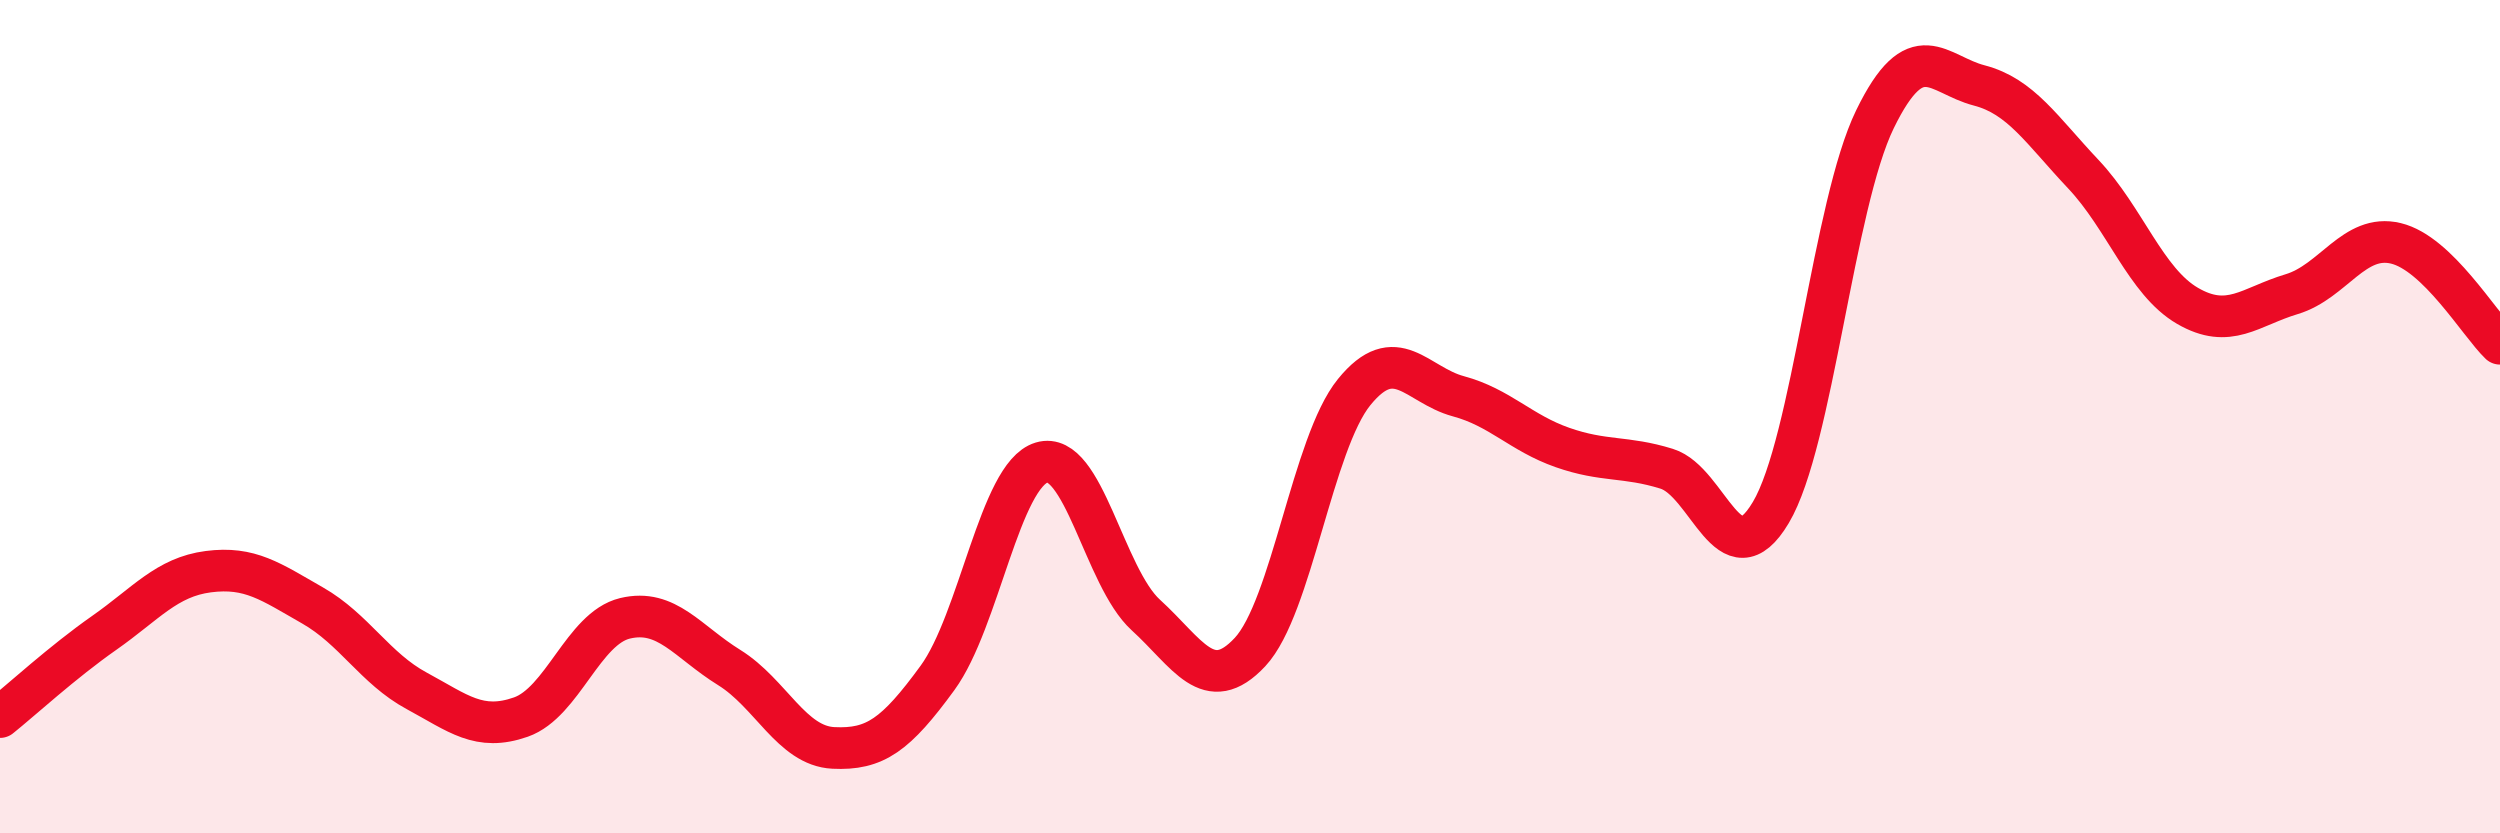 
    <svg width="60" height="20" viewBox="0 0 60 20" xmlns="http://www.w3.org/2000/svg">
      <path
        d="M 0,17.21 C 0.5,16.81 1.5,15.89 2.5,15.19 C 3.5,14.49 4,13.85 5,13.72 C 6,13.59 6.5,13.96 7.5,14.53 C 8.5,15.1 9,16.04 10,16.58 C 11,17.12 11.5,17.56 12.5,17.21 C 13.5,16.86 14,15.08 15,14.84 C 16,14.6 16.5,15.4 17.5,16.02 C 18.5,16.64 19,17.9 20,17.95 C 21,18 21.5,17.64 22.5,16.27 C 23.5,14.9 24,11.4 25,11.1 C 26,10.8 26.5,13.85 27.5,14.76 C 28.5,15.67 29,16.72 30,15.65 C 31,14.58 31.5,10.64 32.5,9.41 C 33.5,8.18 34,9.24 35,9.51 C 36,9.78 36.5,10.39 37.5,10.74 C 38.5,11.09 39,10.94 40,11.25 C 41,11.56 41.5,13.98 42.5,12.3 C 43.5,10.62 44,4.91 45,2.86 C 46,0.81 46.5,1.79 47.5,2.05 C 48.5,2.31 49,3.12 50,4.18 C 51,5.24 51.5,6.76 52.5,7.34 C 53.5,7.92 54,7.36 55,7.06 C 56,6.76 56.5,5.6 57.5,5.84 C 58.5,6.08 59.5,7.77 60,8.25L60 20L0 20Z"
        fill="#EB0A25"
        opacity="0.1"
        stroke-linecap="round"
        stroke-linejoin="round"
      />
      <path
        d="M 0,17.21 C 0.5,16.81 1.5,15.89 2.5,15.19 C 3.5,14.49 4,13.85 5,13.72 C 6,13.59 6.5,13.96 7.5,14.53 C 8.5,15.1 9,16.04 10,16.58 C 11,17.12 11.5,17.56 12.5,17.21 C 13.5,16.86 14,15.08 15,14.84 C 16,14.6 16.5,15.4 17.5,16.02 C 18.5,16.64 19,17.9 20,17.95 C 21,18 21.5,17.64 22.5,16.27 C 23.5,14.9 24,11.4 25,11.1 C 26,10.8 26.5,13.85 27.5,14.76 C 28.5,15.67 29,16.72 30,15.65 C 31,14.58 31.5,10.64 32.5,9.41 C 33.5,8.18 34,9.24 35,9.51 C 36,9.78 36.5,10.39 37.5,10.74 C 38.5,11.09 39,10.94 40,11.25 C 41,11.56 41.5,13.98 42.5,12.3 C 43.5,10.62 44,4.91 45,2.86 C 46,0.81 46.5,1.79 47.5,2.05 C 48.5,2.31 49,3.12 50,4.18 C 51,5.24 51.5,6.76 52.5,7.34 C 53.5,7.92 54,7.36 55,7.06 C 56,6.76 56.5,5.6 57.5,5.84 C 58.5,6.08 59.5,7.77 60,8.25"
        stroke="#EB0A25"
        stroke-width="1"
        fill="none"
        stroke-linecap="round"
        stroke-linejoin="round"
      />
    </svg>
  